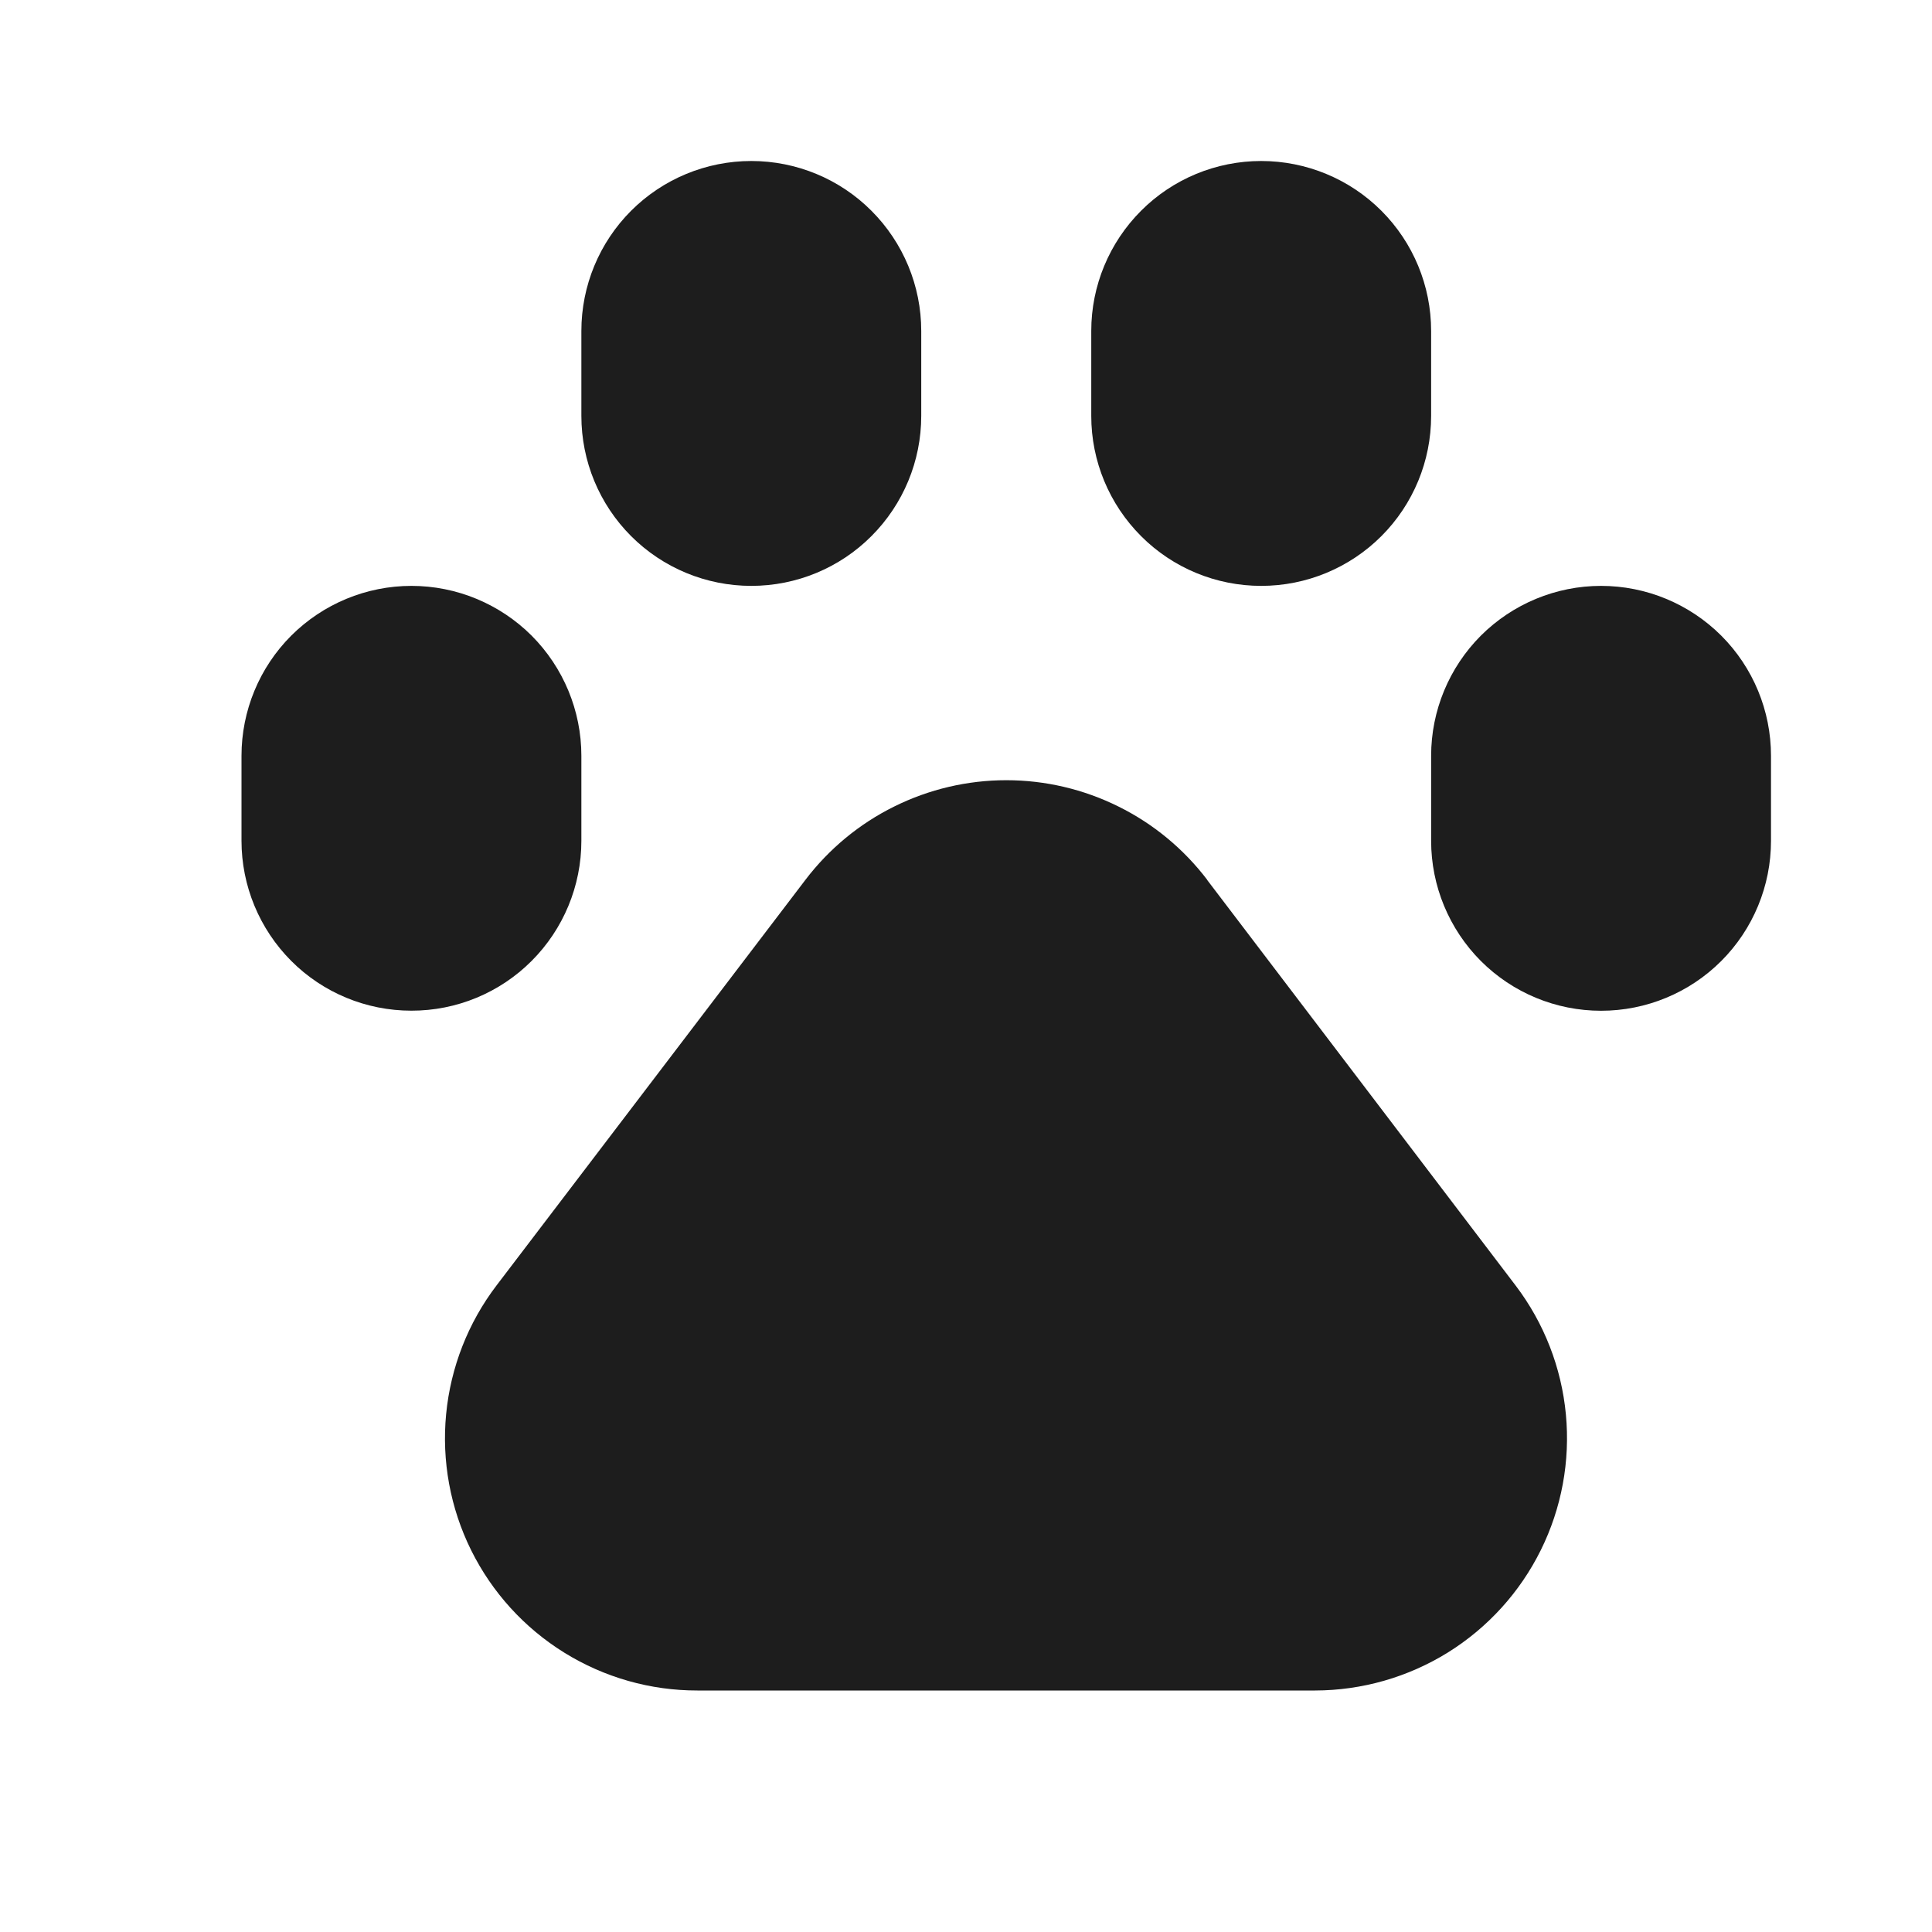 <svg width="24" height="24" viewBox="0 0 24 24" fill="none" xmlns="http://www.w3.org/2000/svg">
<path fill-rule="evenodd" clip-rule="evenodd" d="M14.995 10.93L18.829 15.971C19.181 16.435 19.397 16.989 19.452 17.57C19.507 18.15 19.399 18.735 19.14 19.257C18.881 19.78 18.481 20.22 17.986 20.528C17.491 20.835 16.919 20.999 16.336 21H8.664C8.08 21.001 7.507 20.838 7.01 20.53C6.513 20.222 6.113 19.782 5.853 19.258C5.594 18.735 5.486 18.149 5.542 17.567C5.598 16.986 5.815 16.431 6.169 15.967L10.005 10.93C10.298 10.545 10.675 10.233 11.108 10.019C11.541 9.804 12.018 9.692 12.501 9.692C12.984 9.692 13.461 9.804 13.894 10.019C14.327 10.233 14.704 10.545 14.997 10.93H14.995ZM9.333 2C9.893 2 10.43 2.222 10.825 2.618C11.221 3.014 11.444 3.551 11.444 4.111V5.167C11.444 5.727 11.221 6.264 10.825 6.66C10.43 7.056 9.893 7.278 9.333 7.278C8.773 7.278 8.236 7.056 7.84 6.66C7.444 6.264 7.222 5.727 7.222 5.167V4.111C7.222 3.551 7.444 3.014 7.84 2.618C8.236 2.222 8.773 2 9.333 2ZM5.111 7.278C5.671 7.278 6.208 7.501 6.604 7.896C6.999 8.292 7.222 8.829 7.222 9.389V10.445C7.222 11.005 6.999 11.542 6.603 11.938C6.207 12.334 5.67 12.556 5.11 12.555C4.55 12.555 4.013 12.333 3.618 11.937C3.222 11.54 3 11.003 3 10.444V9.389C3 8.829 3.222 8.292 3.618 7.896C4.014 7.501 4.551 7.278 5.111 7.278ZM15.667 2C16.227 2 16.764 2.222 17.16 2.618C17.556 3.014 17.778 3.551 17.778 4.111V5.167C17.778 5.727 17.556 6.264 17.16 6.66C16.764 7.056 16.227 7.278 15.667 7.278C15.107 7.278 14.57 7.056 14.175 6.66C13.779 6.264 13.556 5.727 13.556 5.167V4.111C13.556 3.551 13.779 3.014 14.175 2.618C14.57 2.222 15.107 2 15.667 2ZM19.889 7.278C20.449 7.278 20.986 7.501 21.382 7.896C21.778 8.292 22 8.829 22 9.389V10.445C22 11.005 21.778 11.542 21.382 11.938C20.986 12.334 20.449 12.556 19.889 12.556C19.329 12.556 18.792 12.334 18.396 11.938C18.001 11.542 17.778 11.005 17.778 10.445V9.389C17.778 8.829 18.001 8.292 18.396 7.896C18.792 7.501 19.329 7.278 19.889 7.278Z" fill="#1D1D1D"/>
</svg>
